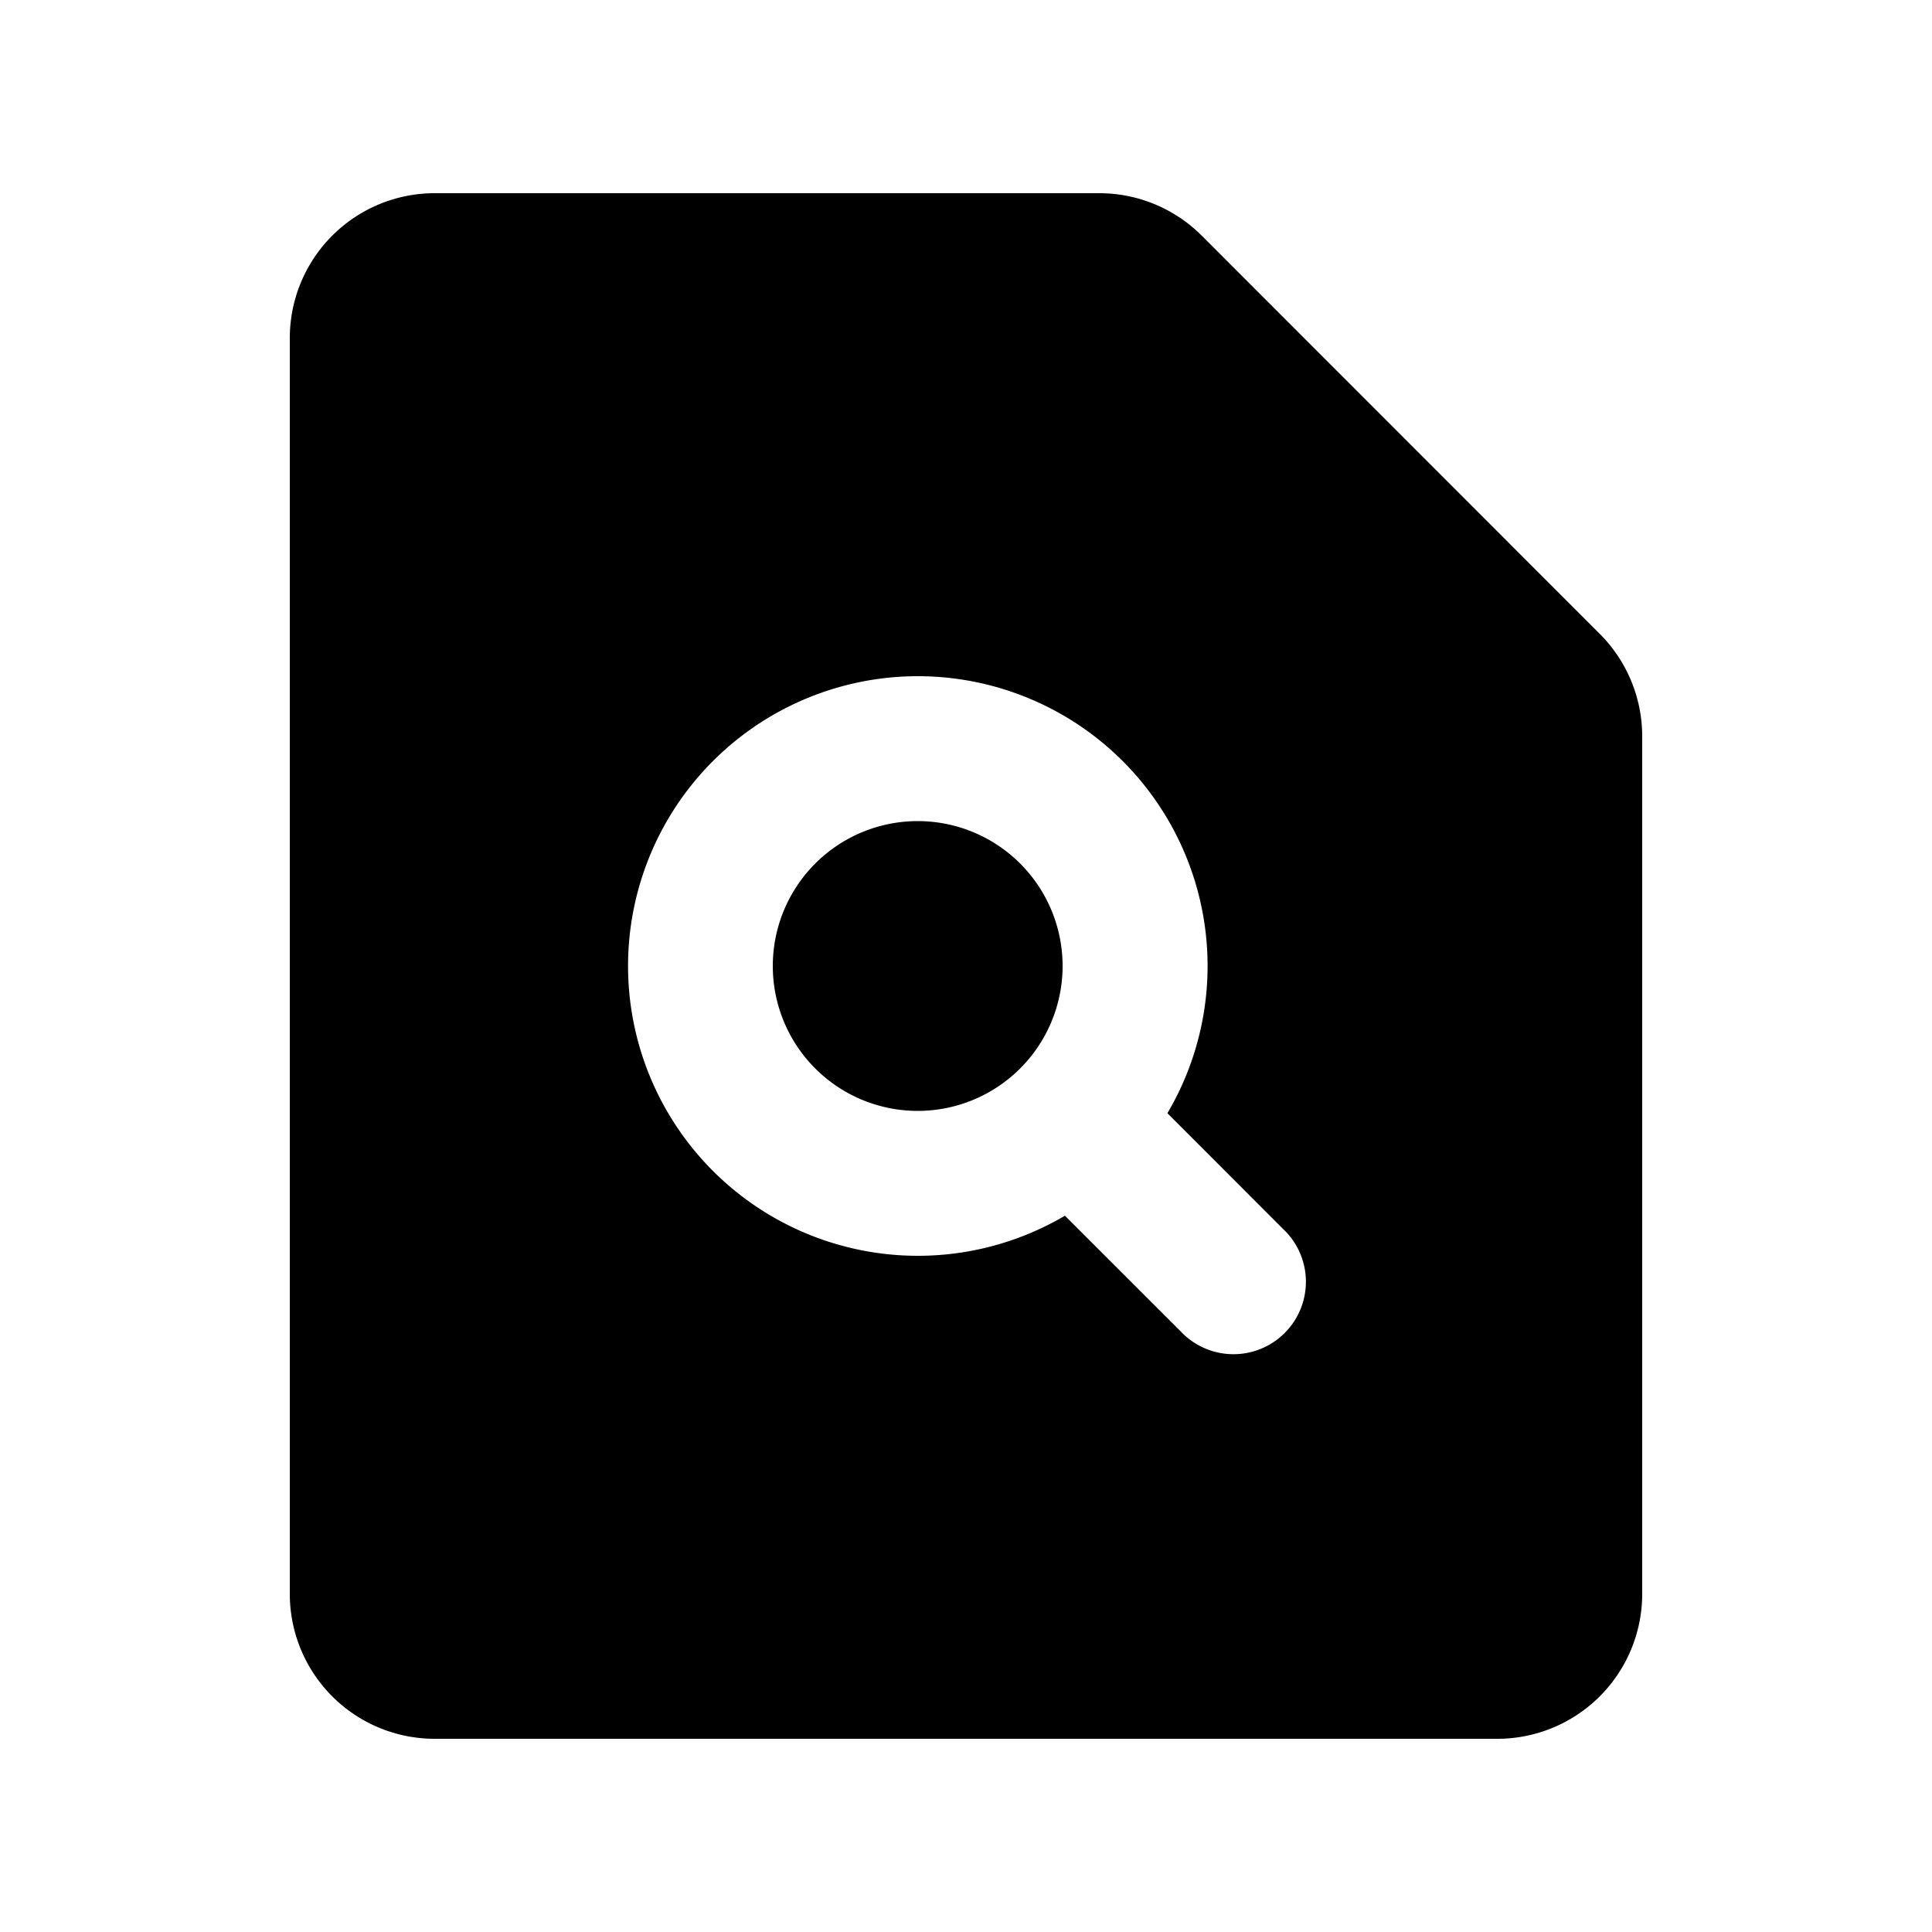 <svg xmlns="http://www.w3.org/2000/svg" viewBox="0 0 20 20" fill="currentColor" aria-hidden="true">
  <path d="M8 10a1.5 1.5 0 113 0 1.5 1.5 0 01-3 0z"/>
  <path fill-rule="evenodd" d="M4.5 2A1.5 1.5 0 003 3.5v13A1.5 1.5 0 004.5 18h11a1.5 1.5 0 001.5-1.5V7.621a1.5 1.5 0 00-.44-1.06l-4.12-4.122A1.5 1.5 0 0011.378 2H4.5zm5 5a3 3 0 101.524 5.585l1.196 1.195a.75.75 0 101.06-1.06l-1.195-1.196A3 3 0 009.5 7z" clip-rule="evenodd"/>
</svg>
